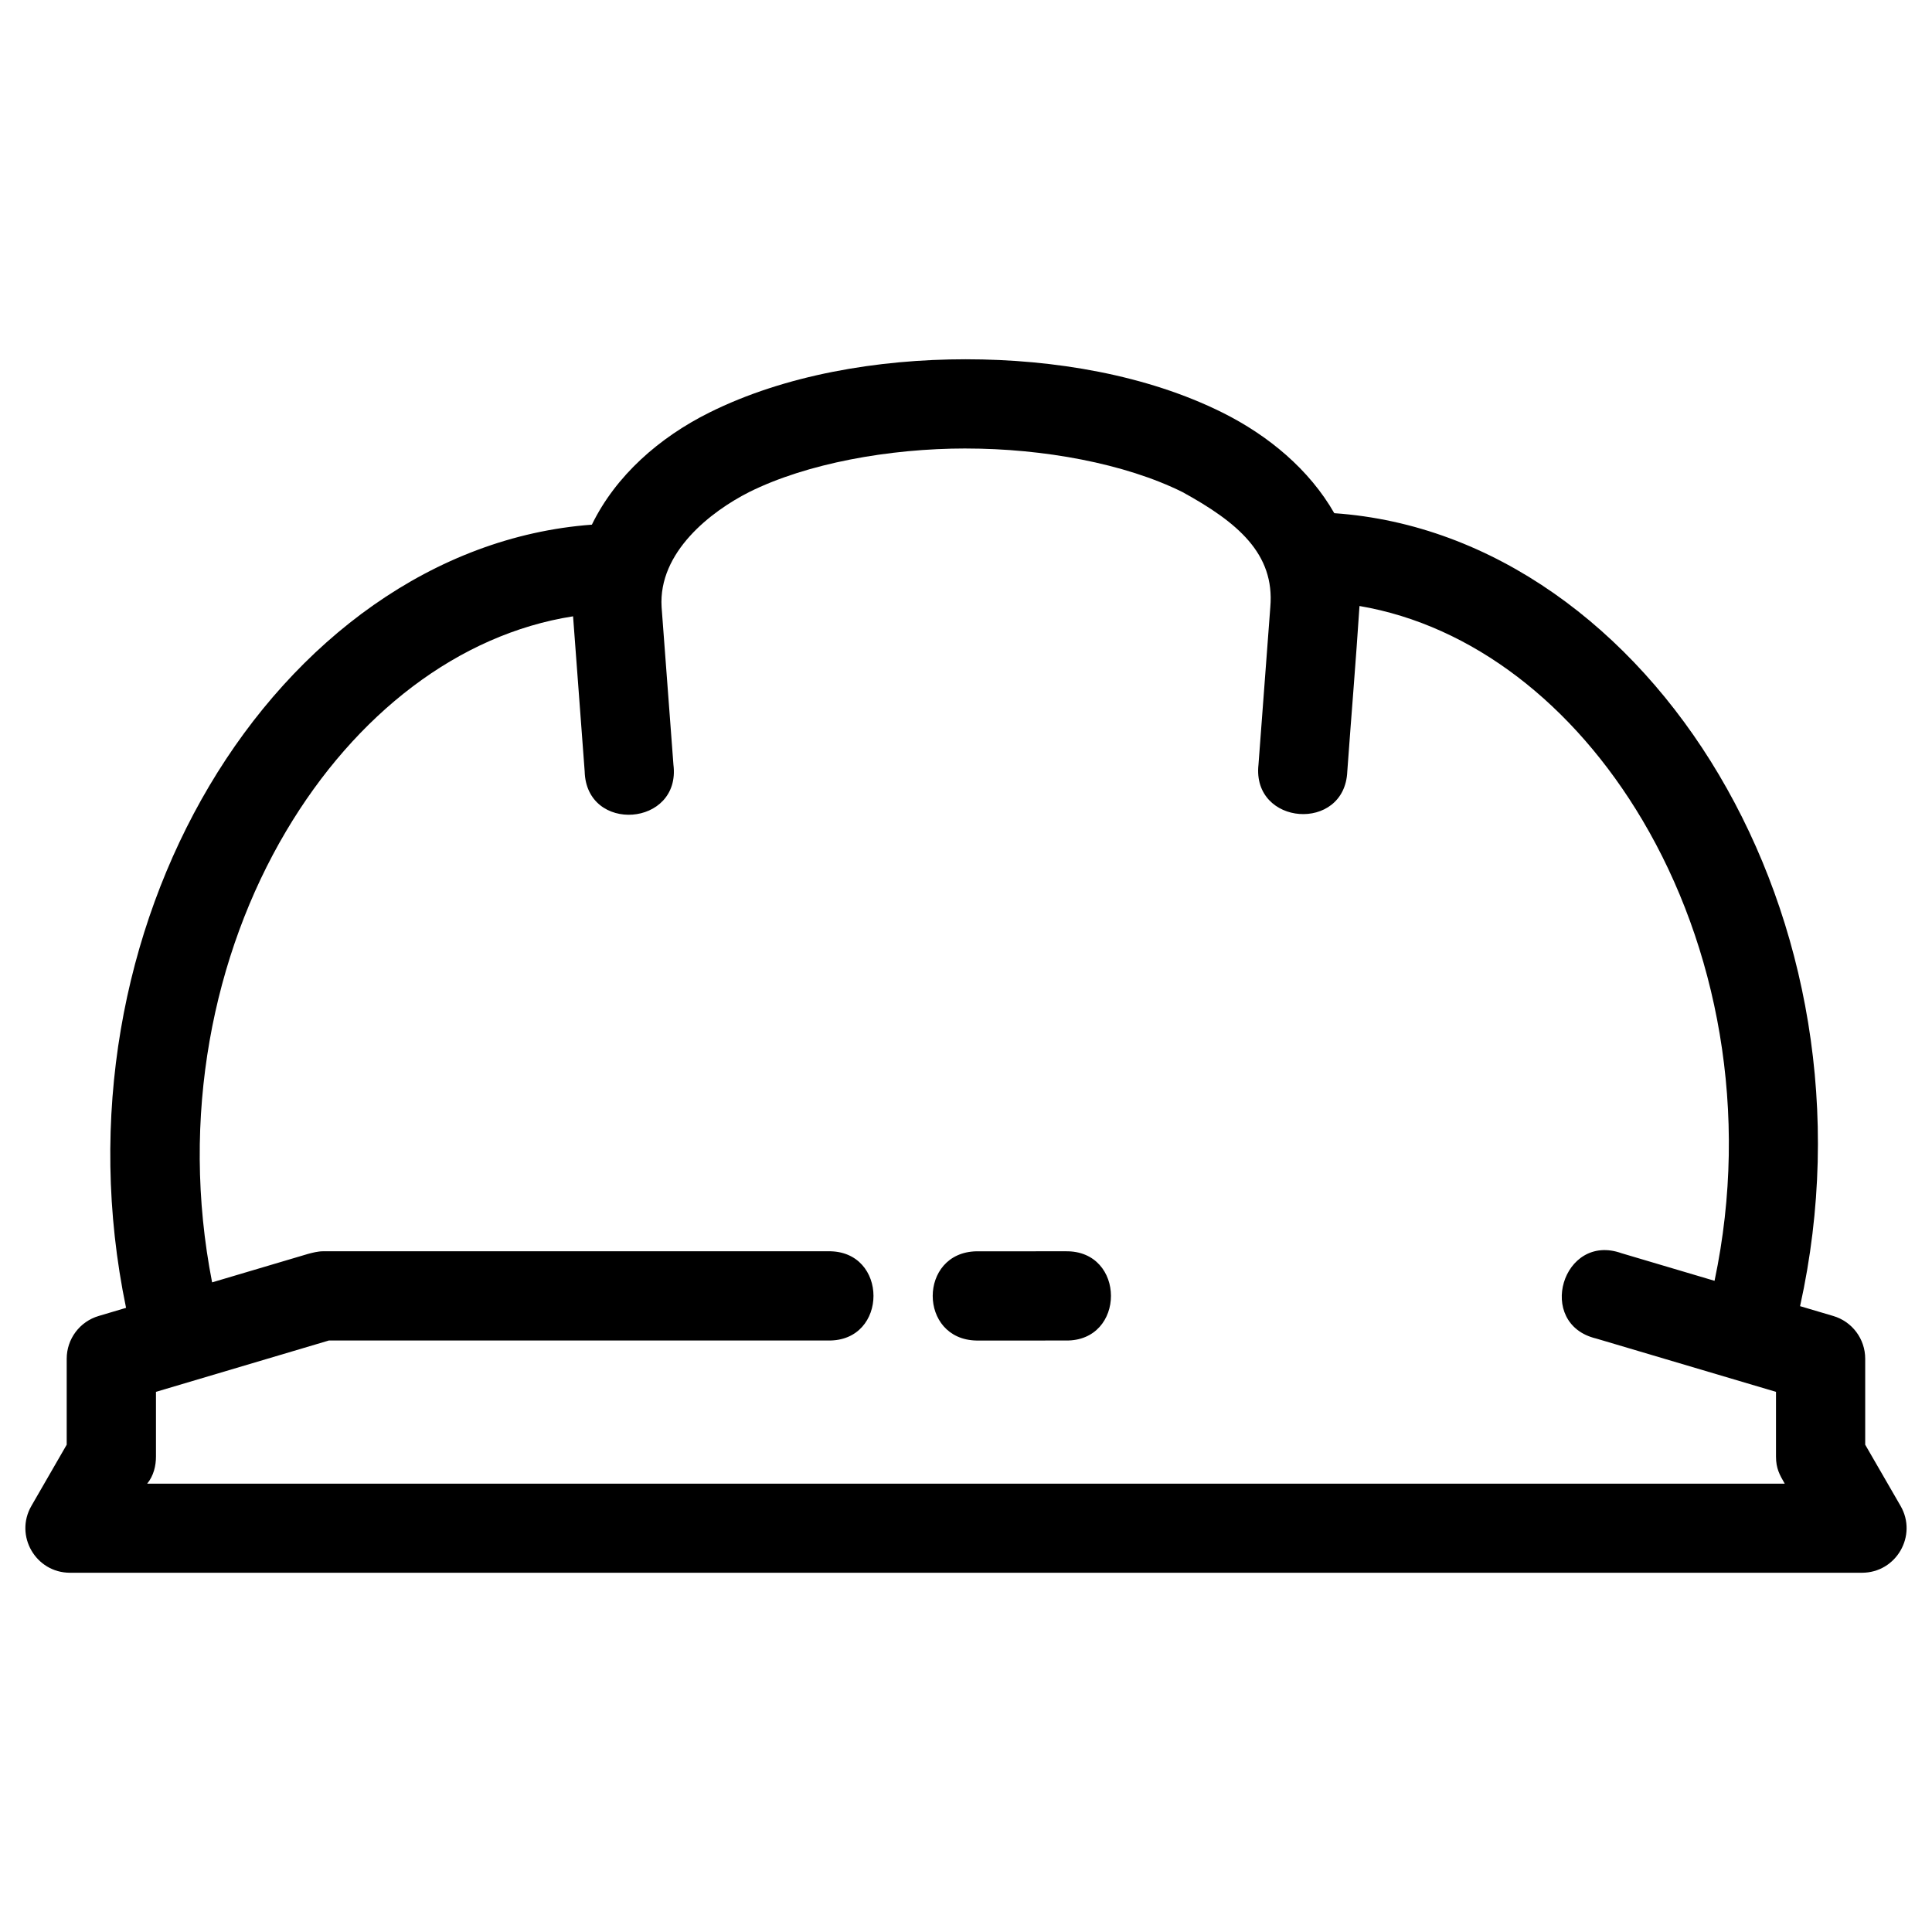 <?xml version="1.0" encoding="UTF-8"?>
<!-- Uploaded to: SVG Repo, www.svgrepo.com, Generator: SVG Repo Mixer Tools -->
<svg fill="#000000" width="800px" height="800px" version="1.1" viewBox="144 144 512 512" xmlns="http://www.w3.org/2000/svg">
 <path d="m399.99 239.21c-23.414 0-47.98 4.16-67.988 14.113-13.289 6.613-24.82 16.73-31.148 29.719-41.984 3.117-78.52 30.633-101.4 69.25-22.637 38.211-32.523 87.848-22.047 138.3l-7.242 2.152c-5.031 1.477-8.488 6.09-8.488 11.332v22.785l-9.348 16.207c-4.559 7.875 1.125 17.73 10.223 17.727h474.87c9.105 0.016 14.805-9.848 10.238-17.727l-9.363-16.207v-22.785c0.004-5.242-3.453-9.855-8.484-11.332l-8.777-2.598c11.359-51.324 1.527-101.96-21.496-140.82-22.977-38.781-59.727-66.398-101.94-69.324-6.602-11.539-17.43-20.582-29.676-26.676-20.008-9.953-44.527-14.113-67.941-14.113zm0 23.648c20.484 0 42.156 3.973 57.41 11.562 14.57 8.008 24.465 16.309 23.246 30.457l-3.137 41.773c-1.77 16.203 22.891 18.039 23.539 1.754 1.047-14.535 2.289-29.371 3.231-43.805 29.836 5.086 56.77 26.008 74.984 56.75 19.688 33.234 28.559 77.309 19.109 122.08l-24.629-7.305c-15.652-5.609-22.906 18.73-6.734 22.602l47.648 14.129v17.145c0 3.188 0.98 4.871 2.32 7.195h-433.98c1.742-2.117 2.336-4.789 2.336-7.195v-17.145c15.281-4.523 30.496-9.059 45.816-13.605h132.29c16.059 0.297 16.059-23.945 0-23.648h-133.82c-1.34 0-2.766 0.371-3.965 0.691l-25.445 7.547c-8.586-43.887 0.273-86.922 19.586-119.53 18.449-31.141 45.789-52.246 76.074-56.98l3.074 41.066c0.406 16.547 25.574 14.672 23.523-1.754l-3.137-41.773c-0.895-14.547 13.055-25.316 23.188-30.457 15.254-7.59 36.988-11.562 57.473-11.562zm2.797 212.75c-15.477 0.297-15.477 23.359 0 23.648l23.586-0.004c16.059 0.297 16.059-23.945 0-23.648z"/>
</svg>